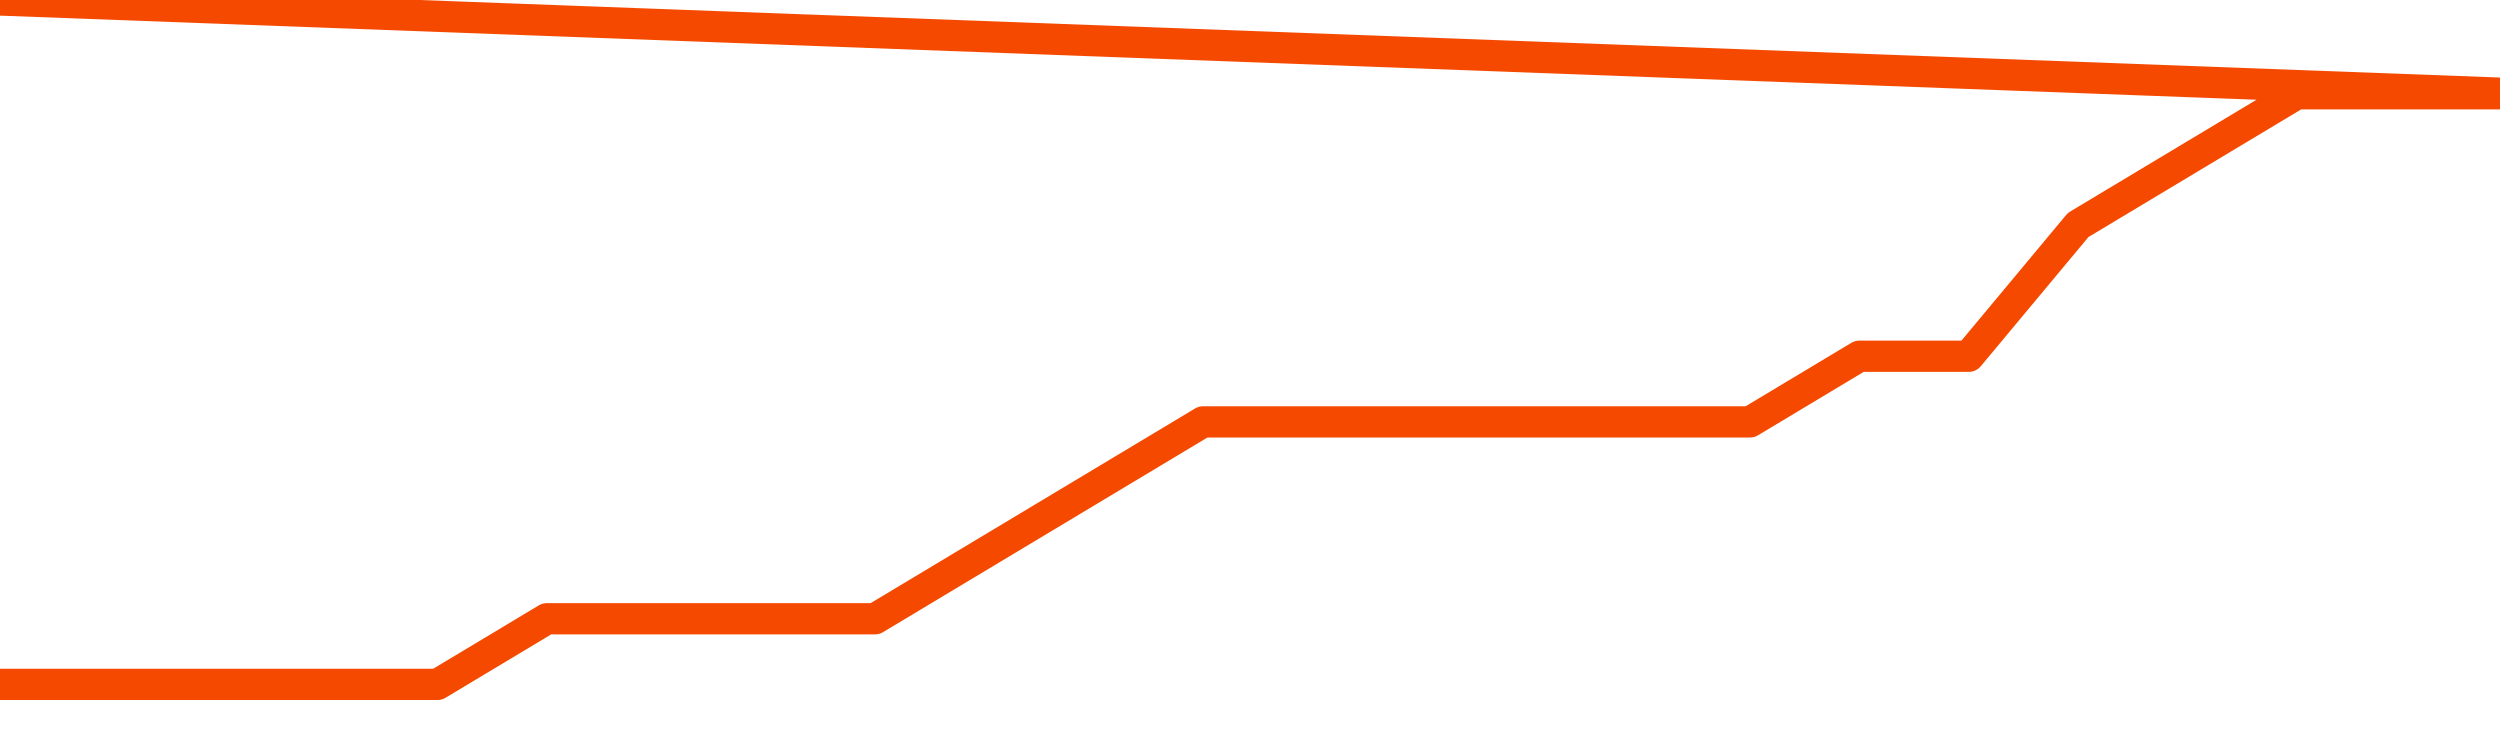       <svg
        version="1.1"
        xmlns="http://www.w3.org/2000/svg"
        width="80"
        height="24"
        viewBox="0 0 80 24">
        <path
          fill="url(#gradient)"
          fill-opacity="0.56"
          stroke="none"
          d="M 0,26 0.0,21.9 3.5,21.9 7.0,21.9 10.5,21.9 14.0,21.9 17.5,19.8 21.0,19.8 24.5,19.8 28.0,19.8 31.5,17.7 35.0,15.6 38.5,13.5 42.0,13.5 45.5,13.5 49.0,13.5 52.5,13.5 56.0,13.5 59.5,11.4 63.0,11.4 66.5,7.2 70.0,5.1 73.5,3.0 77.0,3.0 80.5,3.0 82,26 Z"
        />
        <path
          fill="none"
          stroke="#F64900"
          stroke-width="1"
          stroke-linejoin="round"
          stroke-linecap="round"
          d="M 0.0,21.9 3.5,21.9 7.0,21.9 10.5,21.9 14.0,21.9 17.5,19.8 21.0,19.8 24.5,19.8 28.0,19.8 31.5,17.7 35.0,15.6 38.5,13.5 42.0,13.5 45.5,13.5 49.0,13.5 52.5,13.5 56.0,13.5 59.5,11.4 63.0,11.4 66.5,7.2 70.0,5.1 73.5,3.0 77.0,3.0 80.5,3.0.join(' ') }"
        />
      </svg>
